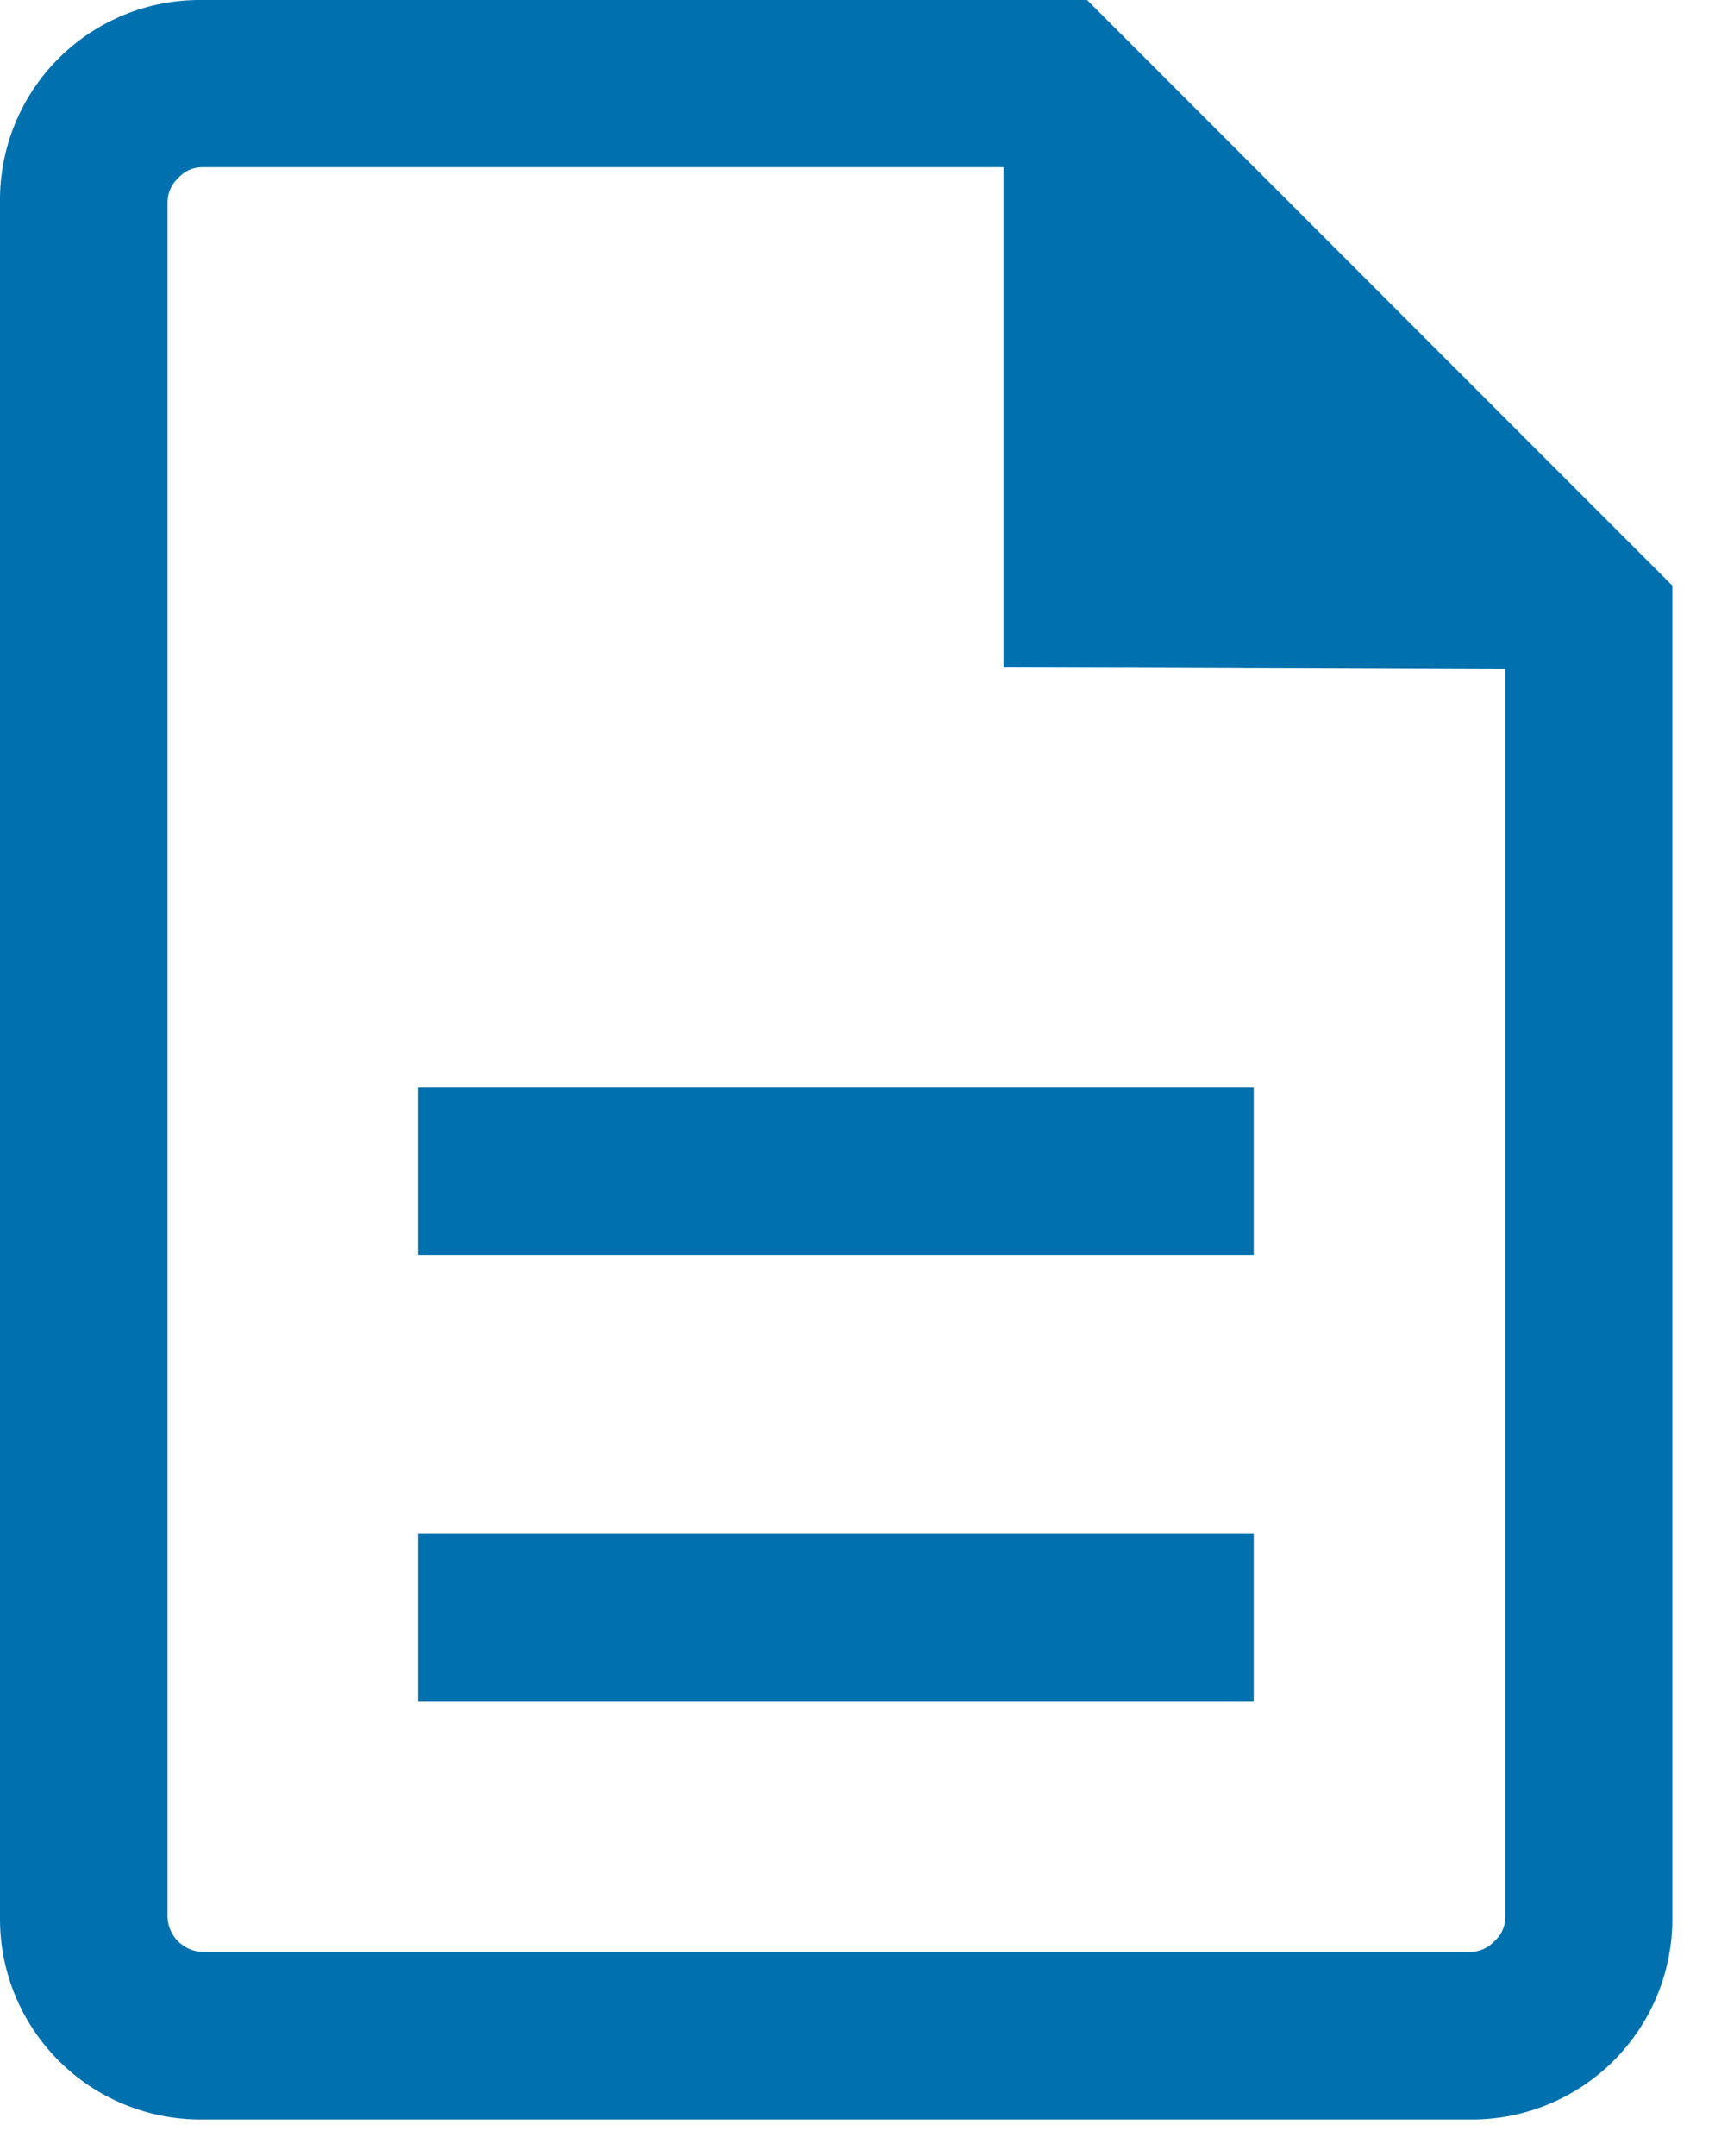 <svg width="39" height="49" viewBox="0 0 39 49" fill="none" xmlns="http://www.w3.org/2000/svg">
<path d="M9.51 38.66H28.51V34.86H9.51V38.66ZM9.51 28.52H28.51V24.72H9.51V28.52ZM4.59 48.17C3.986 48.174 3.388 48.058 2.829 47.829C2.27 47.6 1.763 47.262 1.336 46.835C0.909 46.408 0.571 45.9 0.341 45.342C0.112 44.783 -0.004 44.184 0 43.58V4.58C-0.005 3.977 0.11 3.378 0.339 2.819C0.568 2.26 0.906 1.753 1.333 1.326C1.761 0.9 2.269 0.563 2.828 0.335C3.387 0.107 3.986 -0.006 4.59 0H24.72L38.03 13.31V43.58C38.034 44.183 37.918 44.781 37.69 45.339C37.461 45.897 37.124 46.404 36.698 46.831C36.272 47.258 35.766 47.596 35.208 47.826C34.651 48.056 34.053 48.173 33.45 48.17H4.59ZM22.82 15.17V3.8H4.59C4.488 3.801 4.386 3.824 4.293 3.867C4.2 3.91 4.117 3.973 4.05 4.05C3.976 4.118 3.917 4.2 3.876 4.291C3.835 4.382 3.812 4.48 3.81 4.58V43.58C3.82 43.784 3.905 43.977 4.049 44.121C4.194 44.265 4.386 44.351 4.59 44.36H33.45C33.55 44.358 33.649 44.336 33.74 44.294C33.831 44.253 33.913 44.194 33.98 44.12C34.058 44.053 34.12 43.97 34.164 43.877C34.207 43.784 34.229 43.683 34.23 43.58V15.21L22.82 15.17Z" fill="#0071AE"/>
</svg>
